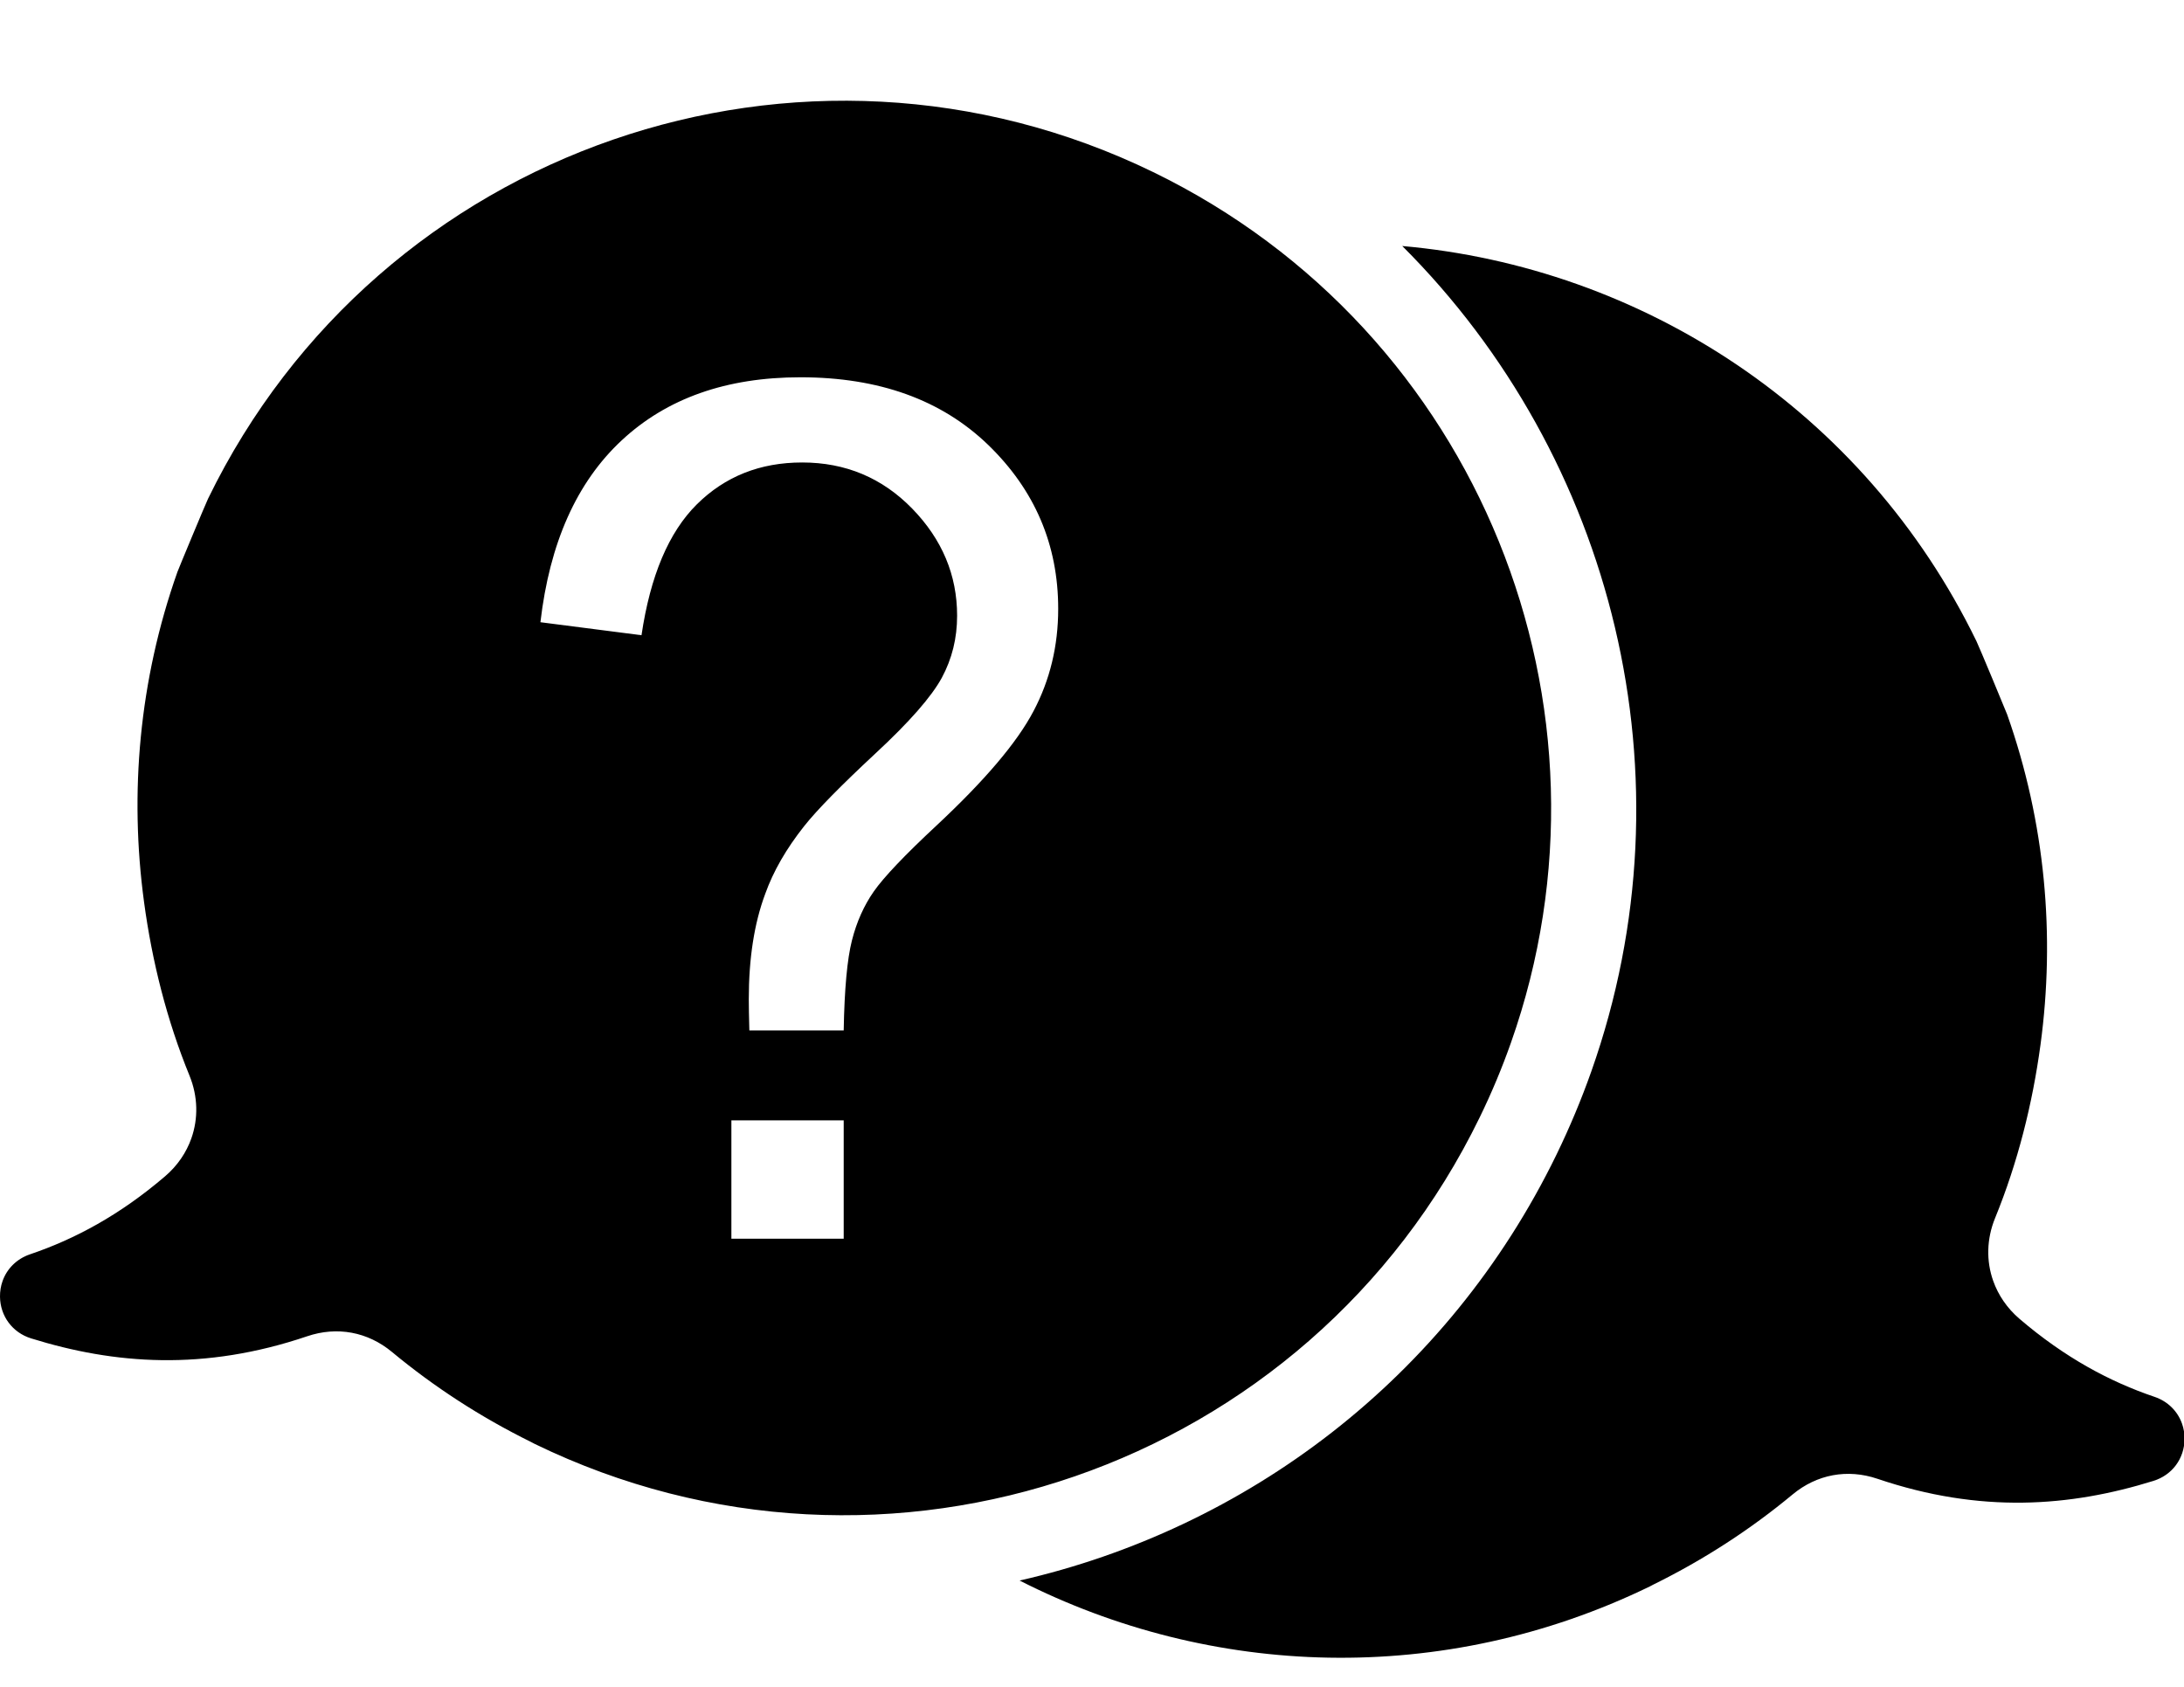 <?xml version="1.0" encoding="UTF-8"?>
<!DOCTYPE svg PUBLIC '-//W3C//DTD SVG 1.0//EN'
          'http://www.w3.org/TR/2001/REC-SVG-20010904/DTD/svg10.dtd'>
<svg clip-rule="evenodd" fill-rule="evenodd" height="53.6" image-rendering="optimizeQuality" preserveAspectRatio="xMidYMid meet" shape-rendering="geometricPrecision" text-rendering="geometricPrecision" version="1.0" viewBox="-0.0 -3.2 69.4 53.6" width="69.4" xmlns="http://www.w3.org/2000/svg" xmlns:xlink="http://www.w3.org/1999/xlink" zoomAndPan="magnify"
><g id="change1_1"
  ><path d="M64.841 29.99c-0.257,1.895 -0.725,3.753 -1.445,5.517 -0.271,0.663 -0.282,1.364 -0.059,1.993 0.16,0.452 0.441,0.867 0.832,1.203 1.44,1.233 2.871,2 4.295,2.482 0.421,0.142 0.733,0.456 0.873,0.851 0.055,0.154 0.083,0.321 0.08,0.495 -0.007,0.62 -0.395,1.14 -0.987,1.324 -2.65,0.824 -5.496,1.043 -8.773,-0.067 -0.951,-0.322 -1.923,-0.142 -2.695,0.499 -1.329,1.103 -2.808,2.067 -4.424,2.863 -0.037,0.018 -0.072,0.039 -0.108,0.057 -6.587,3.204 -13.969,2.898 -20.03,-0.185 7.183,-1.64 13.588,-6.398 17.06,-13.534 0.418,-0.861 0.789,-1.745 1.108,-2.648 3.302,-9.341 0.699,-19.53 -6.009,-26.223 7.598,0.672 14.666,5.198 18.246,12.557 0.078,0.158 0.938,2.225 0.975,2.327 1.218,3.448 1.528,7.036 1.061,10.489zm-60.264 -4.529c0.256,1.895 0.724,3.753 1.445,5.518 0.27,0.662 0.281,1.364 0.059,1.992 -0.16,0.453 -0.441,0.868 -0.832,1.203 -1.44,1.233 -2.871,2 -4.296,2.482 -0.42,0.143 -0.733,0.456 -0.872,0.851 -0.055,0.154 -0.083,0.322 -0.081,0.496 0.008,0.619 0.396,1.14 0.987,1.324 2.65,0.824 5.497,1.043 8.774,-0.067 0.951,-0.322 1.923,-0.142 2.695,0.499 1.328,1.102 2.808,2.066 4.424,2.863 0.036,0.018 0.071,0.038 0.108,0.057 11.159,5.427 24.605,0.782 30.033,-10.377 0.379,-0.778 0.709,-1.568 0.99,-2.365 3.758,-10.631 -0.985,-22.619 -11.365,-27.668 -11.159,-5.428 -24.605,-0.782 -30.034,10.376 -0.077,0.159 -0.938,2.226 -0.974,2.328 -1.219,3.447 -1.529,7.035 -1.061,10.488zm19.235 4.081c-0.012,-0.438 -0.018,-0.77 -0.018,-0.99 0,-1.297 0.172,-2.412 0.523,-3.352 0.256,-0.715 0.666,-1.429 1.237,-2.15 0.417,-0.526 1.172,-1.291 2.255,-2.3 1.089,-1.008 1.79,-1.811 2.118,-2.412 0.327,-0.608 0.487,-1.26 0.487,-1.974 0,-1.291 -0.476,-2.425 -1.427,-3.403 -0.952,-0.977 -2.118,-1.466 -3.498,-1.466 -1.338,0 -2.451,0.445 -3.343,1.328 -0.898,0.89 -1.481,2.275 -1.761,4.161l-3.212 -0.413c0.292,-2.513 1.148,-4.443 2.582,-5.778 1.433,-1.335 3.325,-2.005 5.681,-2.005 2.492,0 4.479,0.714 5.966,2.149 1.481,1.435 2.224,3.171 2.224,5.208 0,1.178 -0.261,2.262 -0.785,3.252 -0.523,0.996 -1.546,2.199 -3.069,3.622 -1.023,0.952 -1.689,1.654 -2.005,2.106 -0.315,0.451 -0.547,0.971 -0.696,1.56 -0.148,0.583 -0.238,1.535 -0.261,2.857l-2.998 0zm-0.571 6.618l0 -3.76 3.569 0 0 3.76 -3.569 0z" fill-rule="nonzero"
  /></g
></svg
>
